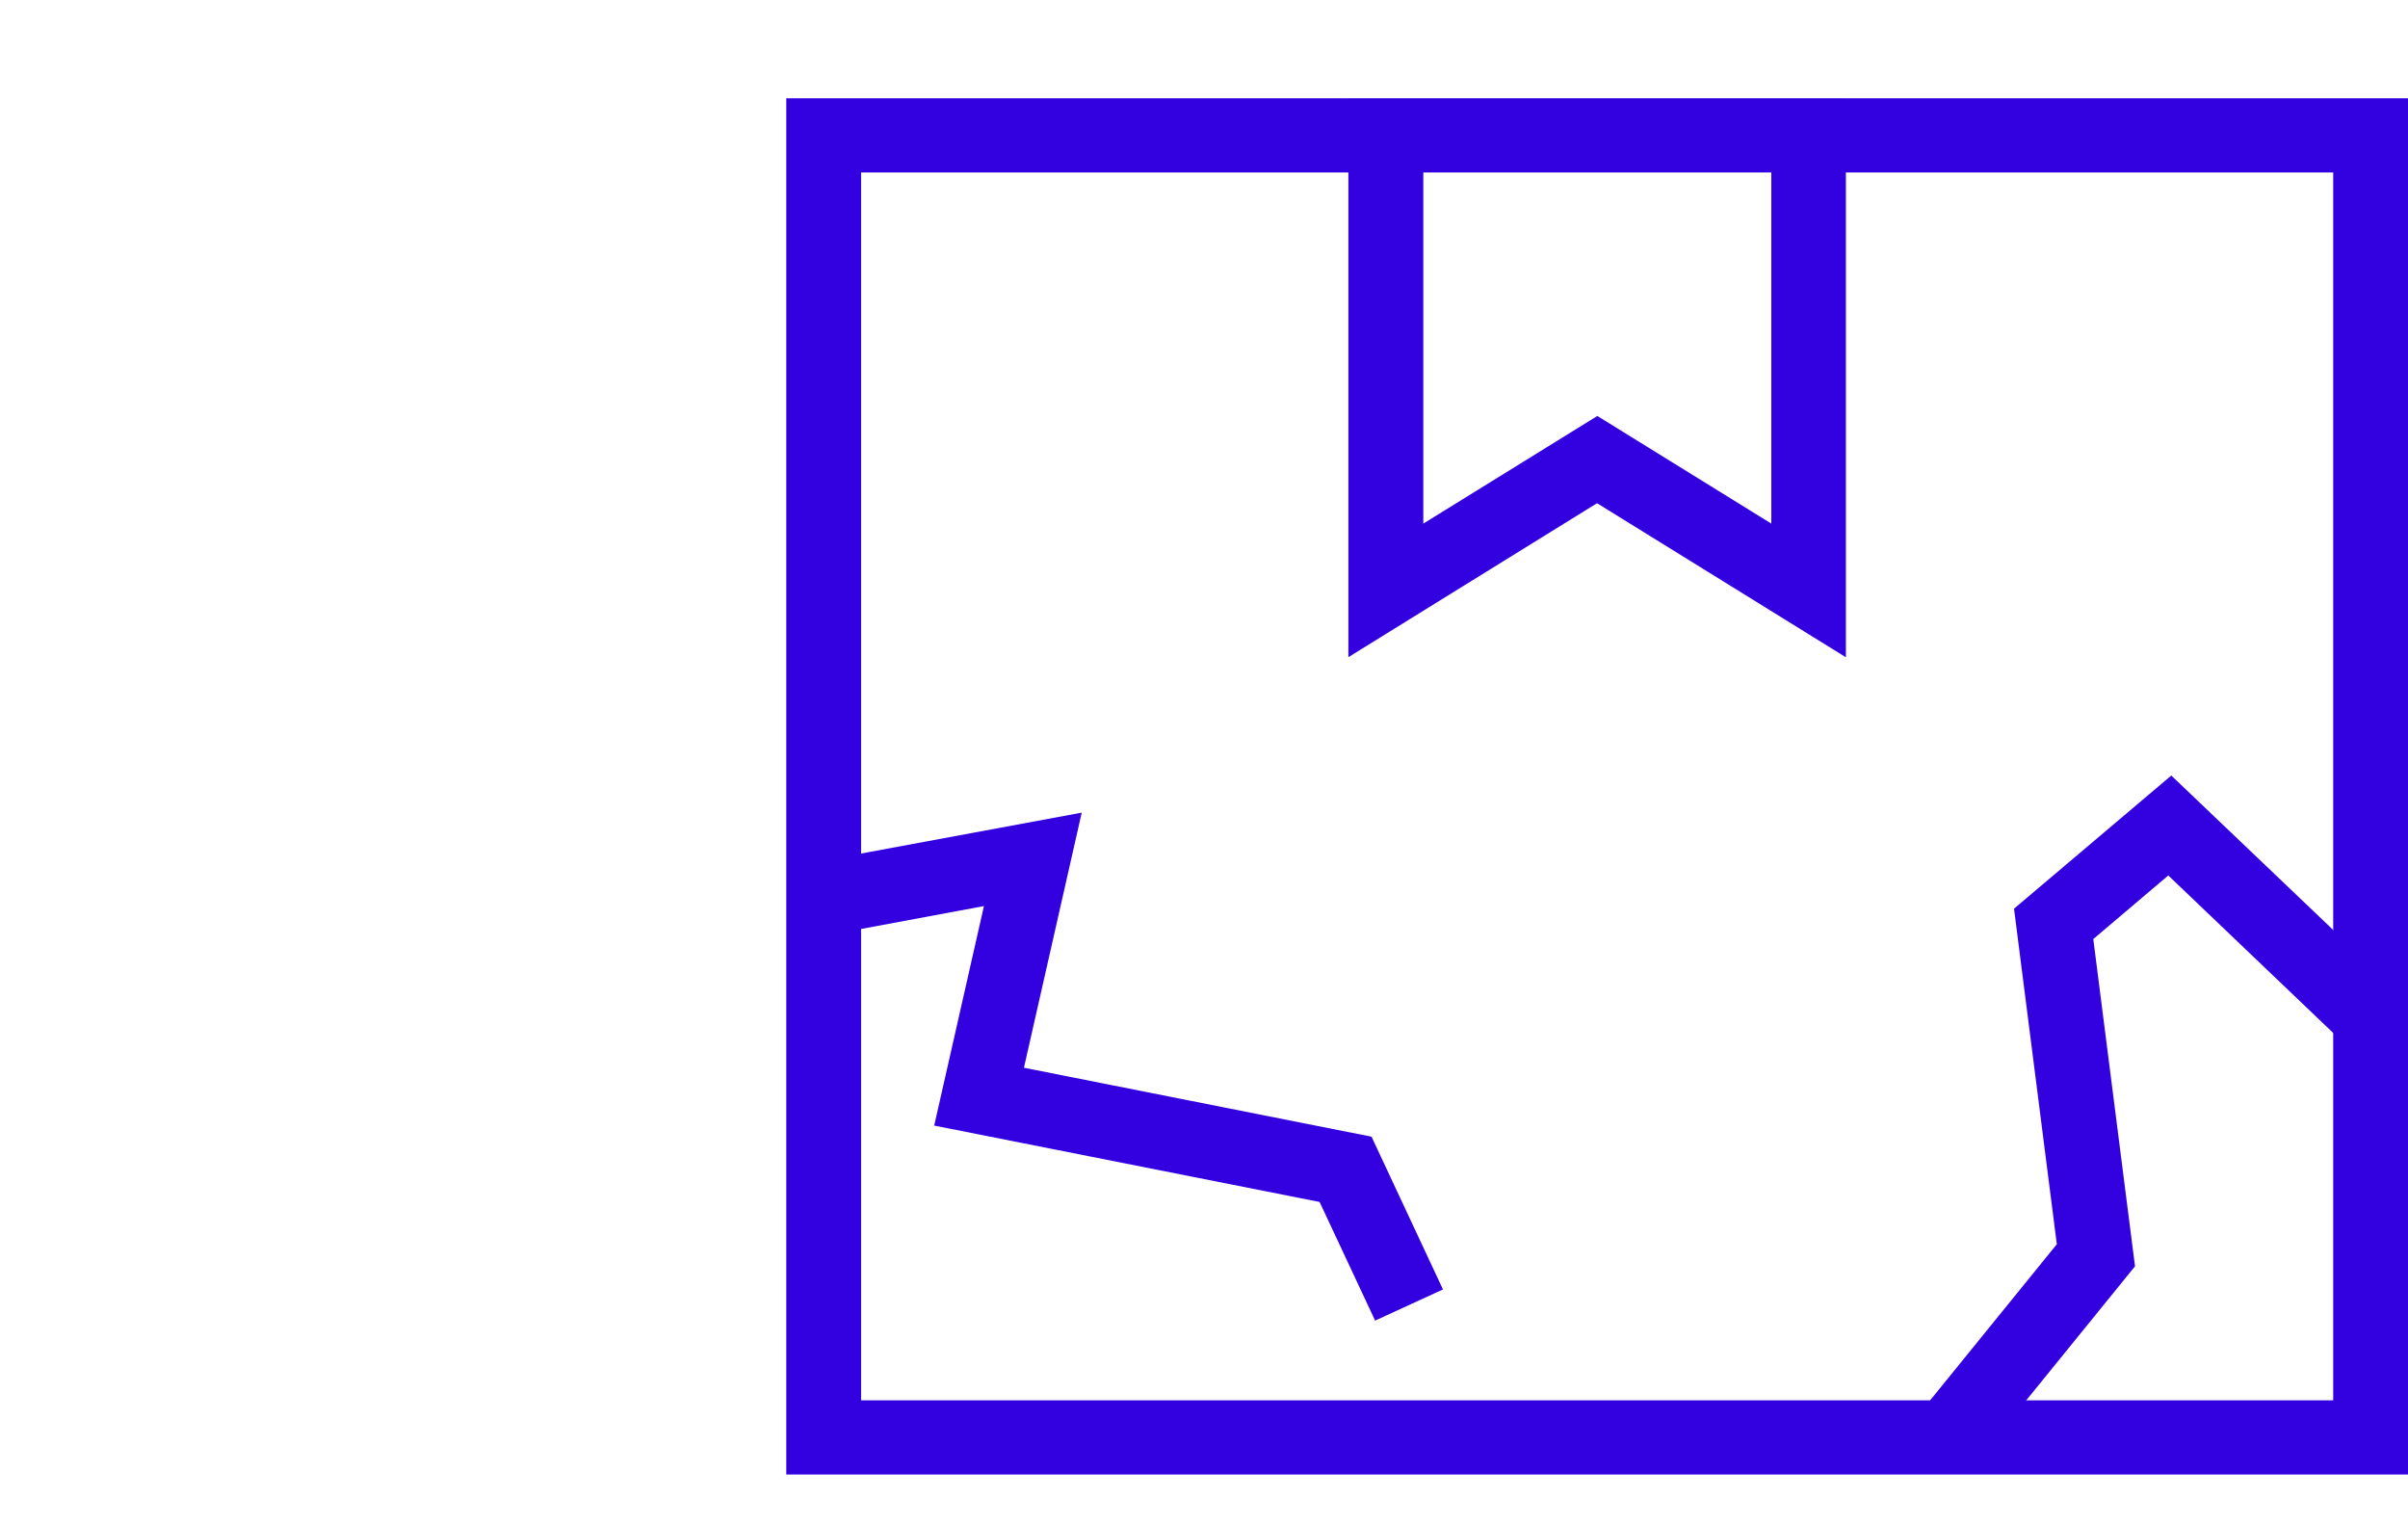 <svg width="49" height="31" viewBox="0 0 49 31" fill="none" xmlns="http://www.w3.org/2000/svg">
<rect width="49" height="31" fill="white"/>
<path d="M49 30H16V2H49V30ZM17.522 28.491H47.478V3.509H17.522V28.491Z" fill="#3300E0"/>
<path d="M27.438 13.373V2H37.562V13.373L32.498 10.238L27.434 13.373H27.438ZM32.502 8.462L36.044 10.653V3.509H28.963V10.653L32.506 8.462H32.502Z" fill="#3300E0"/>
<path d="M27.982 26.869L26.852 24.455L19.01 22.901L20.022 18.435L16.902 19.016L16.62 17.533L22.012 16.534L20.836 21.724L27.909 23.127L29.363 26.235L27.982 26.869Z" fill="#3300E0"/>
<path d="M40.233 29.721L39.046 28.774L41.854 25.315L40.983 18.488L44.183 15.779L48.768 20.151L47.71 21.238L44.122 17.812L42.596 19.106L43.445 25.764L40.233 29.721Z" fill="#3300E0"/>
</svg>
